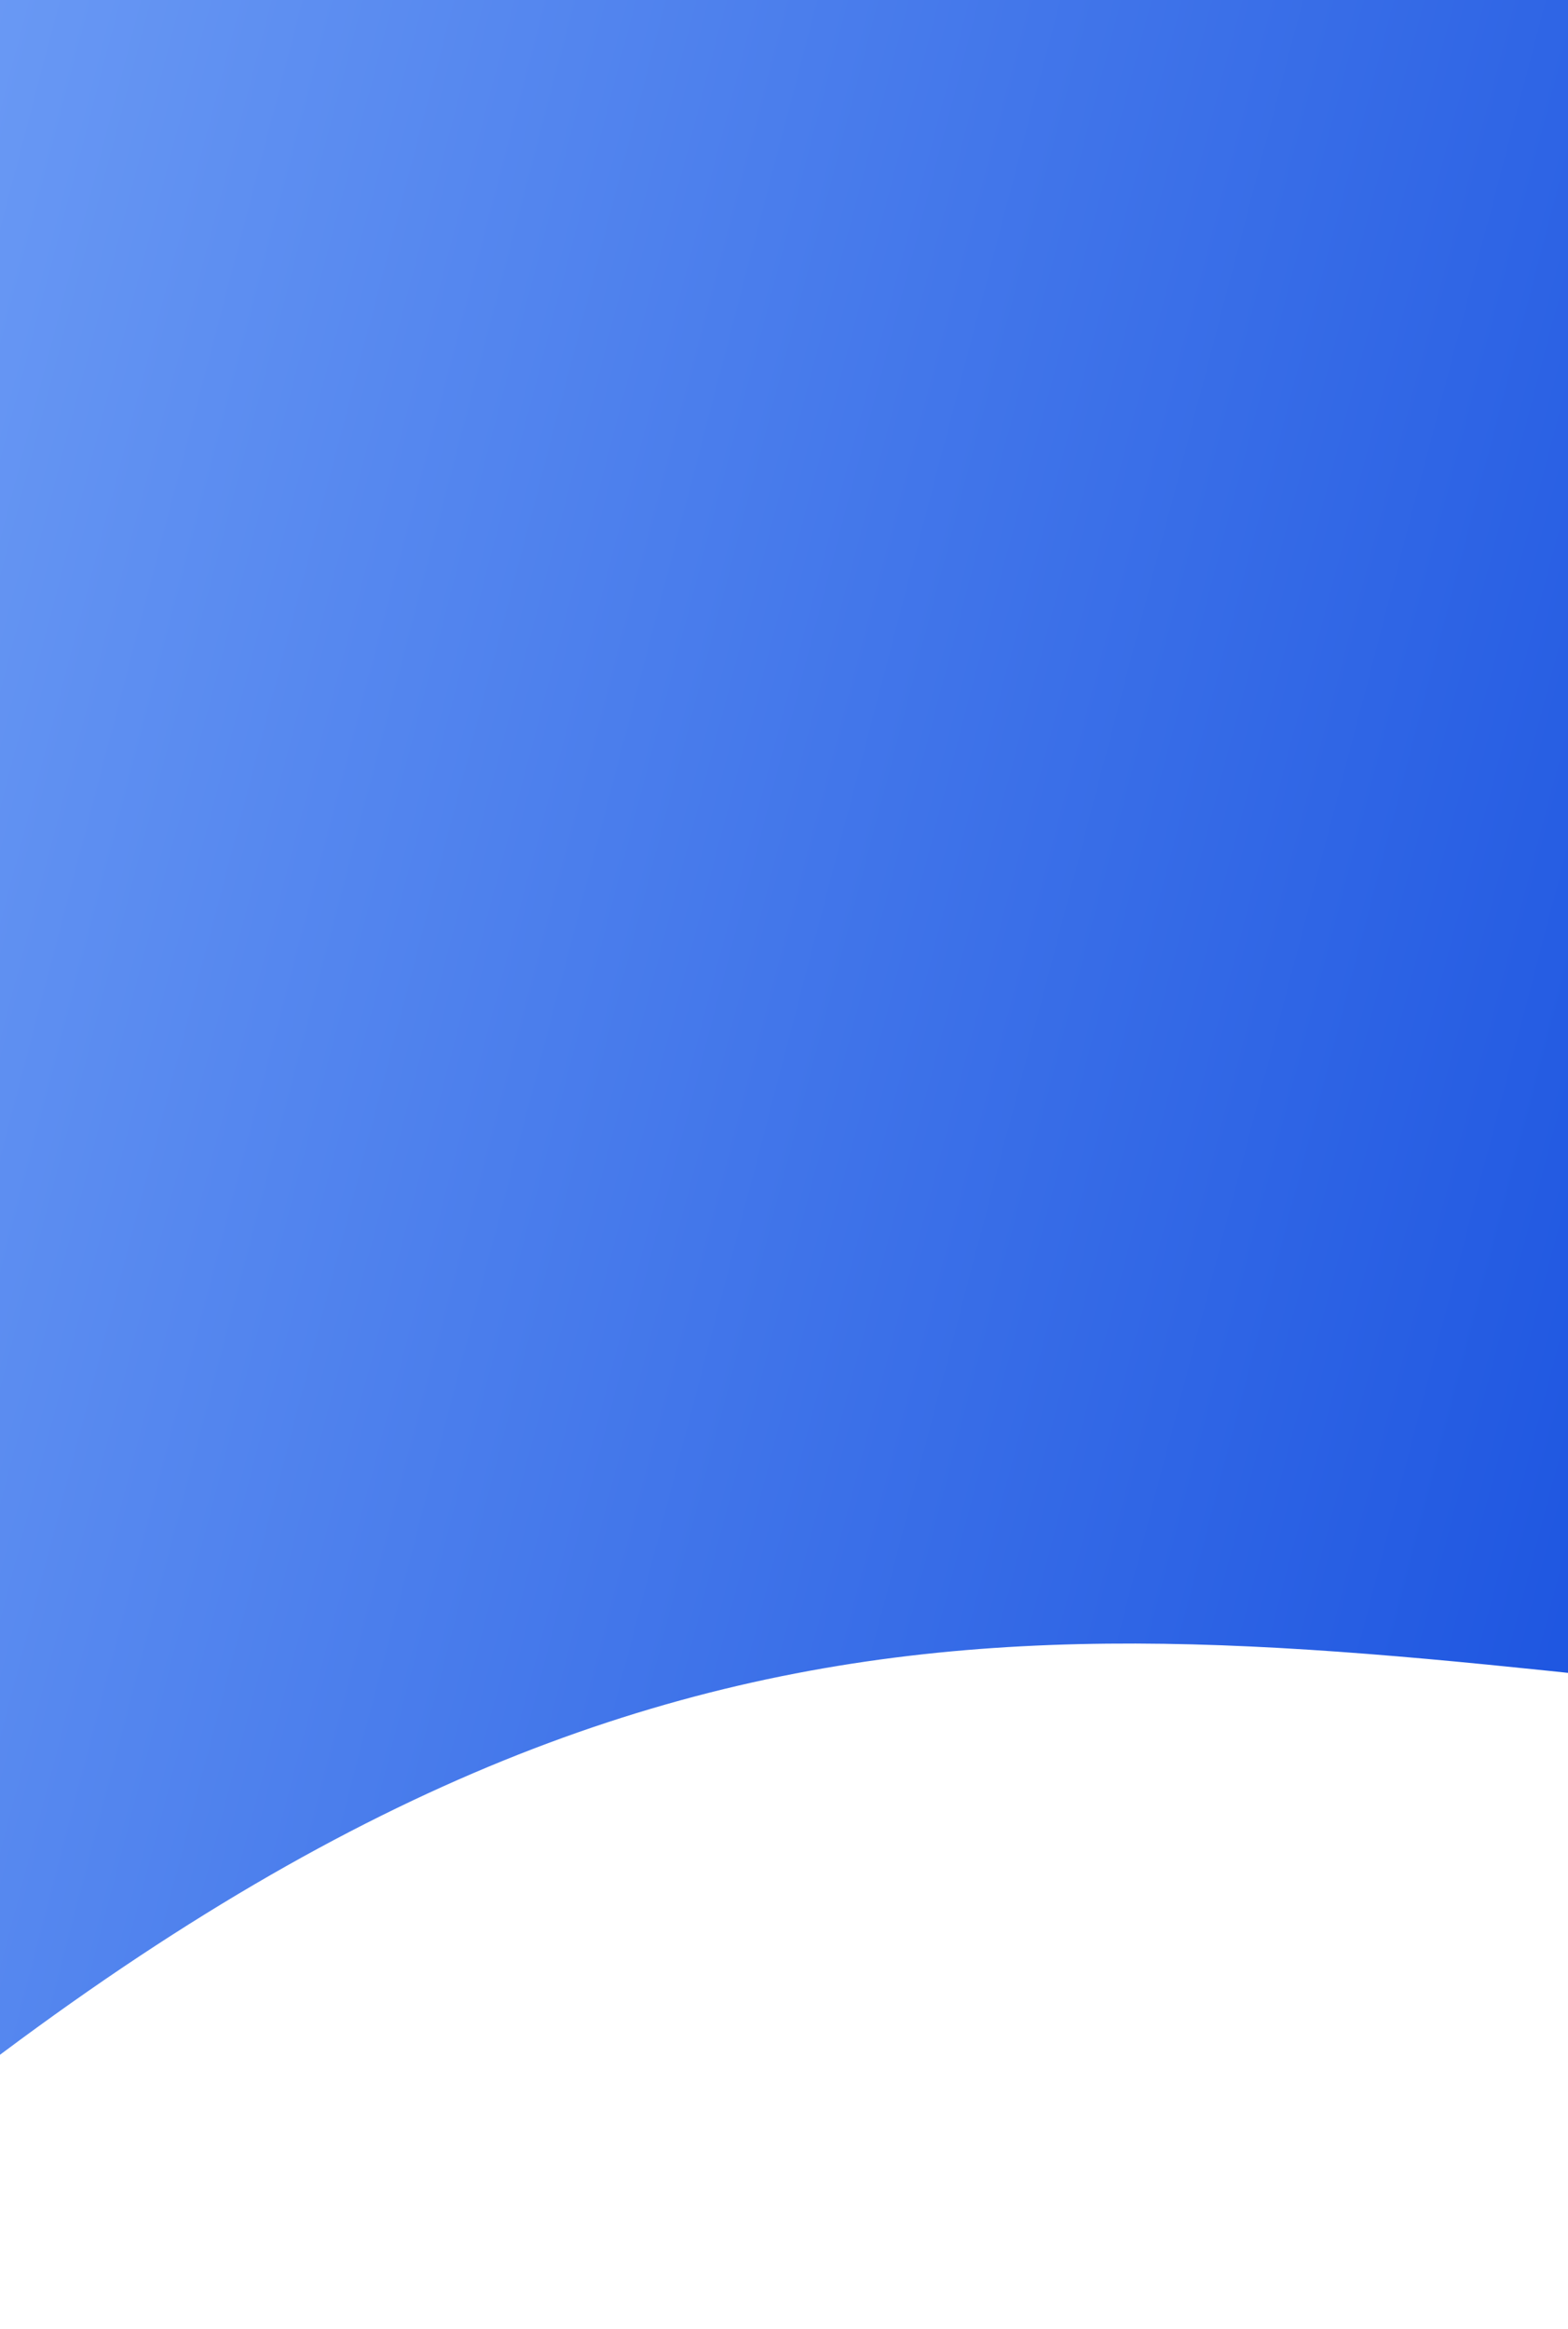 <svg width="375" height="557" viewBox="0 0 375 557" fill="none" xmlns="http://www.w3.org/2000/svg">
<g filter="url(#filter0_d_6410_183203)">
<path d="M448.112 403.616C273.019 387.19 164.211 355.705 -20.887 503.545C-205.985 651.384 -51.765 -1168 -51.765 -1168L193.235 -1168L460.235 -1168C460.235 -1168 623.204 420.043 448.112 403.616Z" fill="url(#paint0_linear_6410_183203)"/>
</g>
<defs>
<filter id="filter0_d_6410_183203" x="-152" y="-1204" width="721.203" height="1760.09" filterUnits="userSpaceOnUse" color-interpolation-filters="sRGB">
<feFlood flood-opacity="0" result="BackgroundImageFix"/>
<feColorMatrix in="SourceAlpha" type="matrix" values="0 0 0 0 0 0 0 0 0 0 0 0 0 0 0 0 0 0 127 0" result="hardAlpha"/>
<feOffset dy="4"/>
<feGaussianBlur stdDeviation="20"/>
<feComposite in2="hardAlpha" operator="out"/>
<feColorMatrix type="matrix" values="0 0 0 0 0.078 0 0 0 0 0.302 0 0 0 0 0.871 0 0 0 0.25 0"/>
<feBlend mode="normal" in2="BackgroundImageFix" result="effect1_dropShadow_6410_183203"/>
<feBlend mode="normal" in="SourceGraphic" in2="effect1_dropShadow_6410_183203" result="shape"/>
</filter>
<linearGradient id="paint0_linear_6410_183203" x1="478.906" y1="257.99" x2="-295.061" y2="55.704" gradientUnits="userSpaceOnUse">
<stop stop-color="#144DDE"/>
<stop offset="1" stop-color="#94BFFF"/>
<stop offset="1" stop-color="#94BFFF"/>
</linearGradient>
</defs>
</svg>
